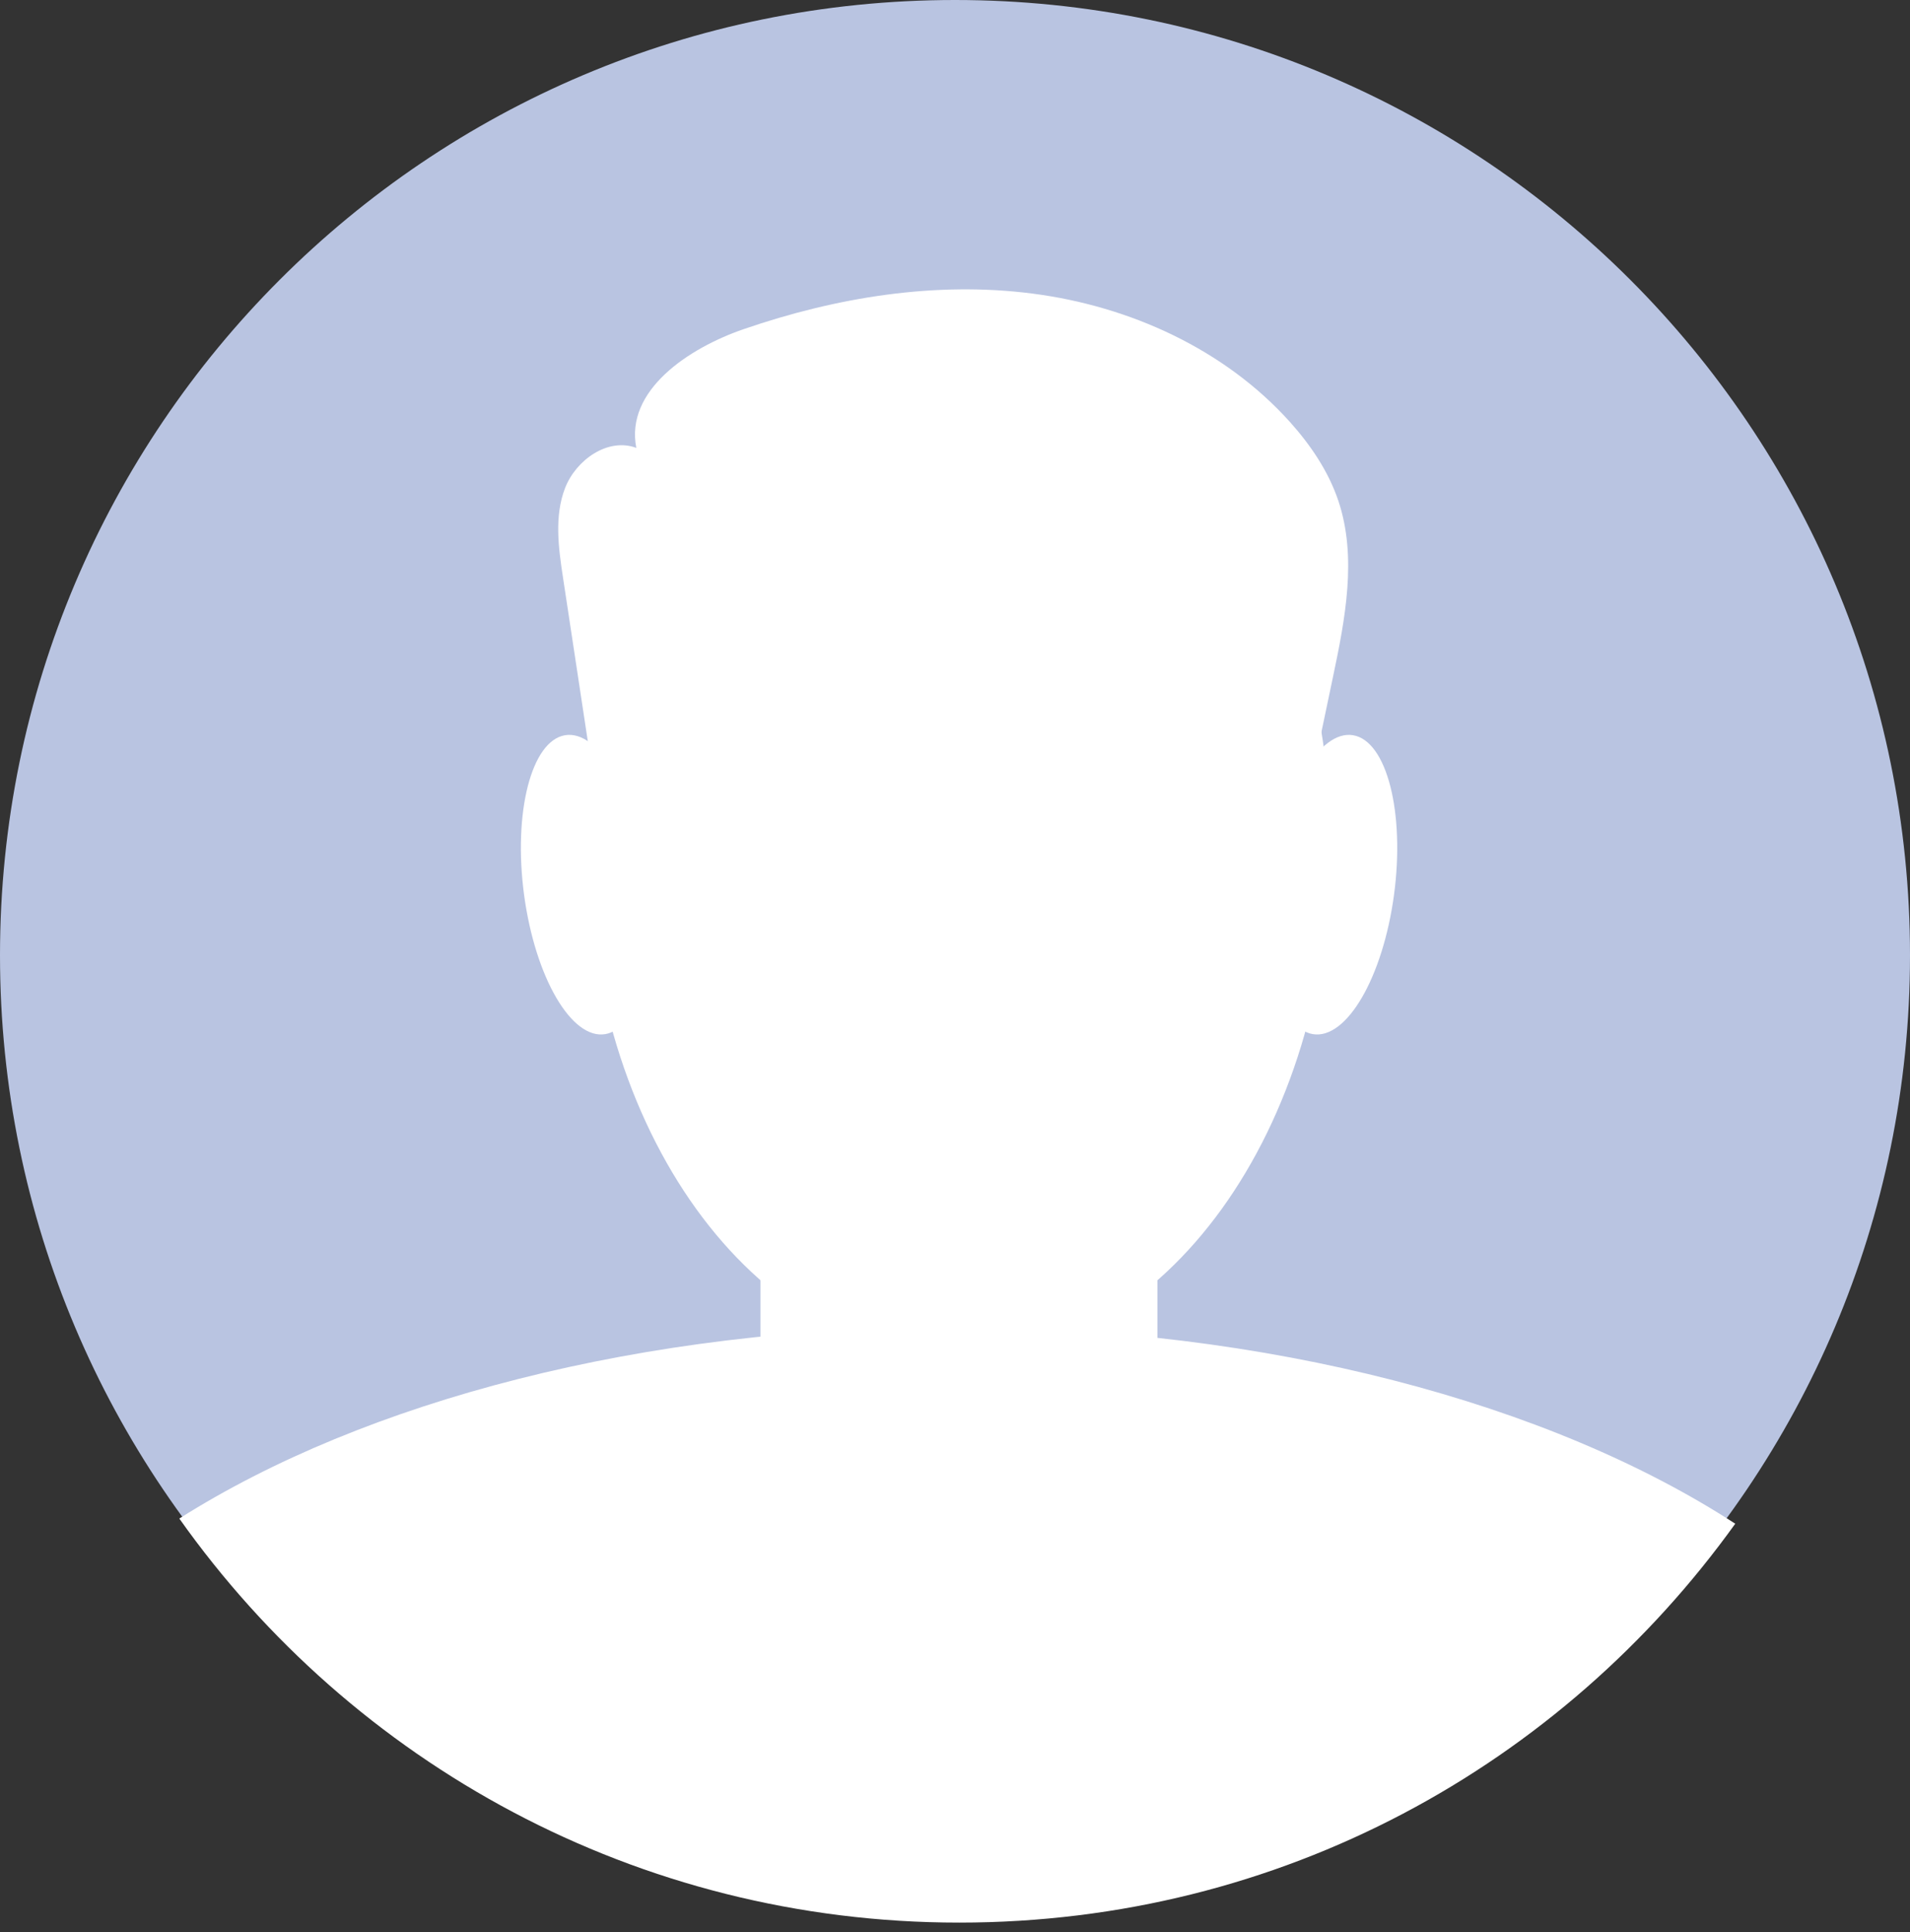 <svg width="89" height="90" viewBox="0 0 89 90" fill="none" xmlns="http://www.w3.org/2000/svg">
<rect x="0" y="0" width="89" height="90" fill="#333333" stroke="none"/>
<path d="M89 44.5C89 19.923 69.077 -3.01944e-06 44.5 -1.94516e-06C19.923 -8.70876e-07 -3.01944e-06 19.923 -1.94516e-06 44.5C-8.70876e-07 69.077 19.923 89 44.5 89C69.077 89 89 69.077 89 44.5Z" fill="#B9C4E1"/>
<path d="M44.686 63.343C54.245 63.343 61.995 52.61 61.995 39.369C61.995 26.128 54.245 15.394 44.686 15.394C35.126 15.394 27.376 26.128 27.376 39.369C27.376 52.61 35.126 63.343 44.686 63.343Z" fill="white"/>
<path d="M44.417 61.811C29.925 61.811 16.972 65.281 8.355 70.737C16.416 82.124 29.678 89.559 44.692 89.559C59.706 89.559 72.776 82.227 80.857 70.978C72.247 65.385 59.122 61.811 44.424 61.811H44.417Z" fill="white"/>
<path d="M47.324 45.059H42.047C38.396 45.059 35.436 48.018 35.436 51.669V66.711C35.436 70.362 38.396 73.321 42.047 73.321H47.324C50.975 73.321 53.934 70.362 53.934 66.711V51.669C53.934 48.018 50.975 45.059 47.324 45.059Z" fill="white"/>
<path d="M30.111 40.729C30.626 44.571 29.774 47.903 28.207 48.171C26.634 48.439 24.943 45.539 24.421 41.691C23.906 37.85 24.758 34.517 26.325 34.249C27.898 33.981 29.588 36.881 30.111 40.729Z" fill="white"/>
<path d="M59.267 40.729C58.751 44.571 59.603 47.903 61.17 48.171C62.743 48.439 64.434 45.539 64.956 41.691C65.472 37.85 64.62 34.517 63.053 34.249C61.486 33.981 59.789 36.881 59.267 40.729Z" fill="white"/>
<path d="M27.981 38.428C27.396 34.586 26.819 30.752 26.235 26.911C26.022 25.516 25.823 24.046 26.331 22.733C26.84 21.421 28.331 20.369 29.65 20.864C29.121 18.191 32.076 16.219 34.653 15.332C38.968 13.848 43.593 13.092 48.114 13.676C52.636 14.26 57.054 16.26 60.105 19.654C61.067 20.727 61.898 21.95 62.359 23.317C63.245 25.949 62.682 28.828 62.111 31.542C61.658 33.7 61.204 35.864 60.751 38.022C60.648 38.517 60.531 39.032 60.194 39.41C59.658 40.008 58.751 40.049 57.947 40.056C49.365 40.077 40.782 40.09 32.193 40.111C30.578 40.111 28.468 39.719 28.255 38.118" fill="white"/>
</svg>

